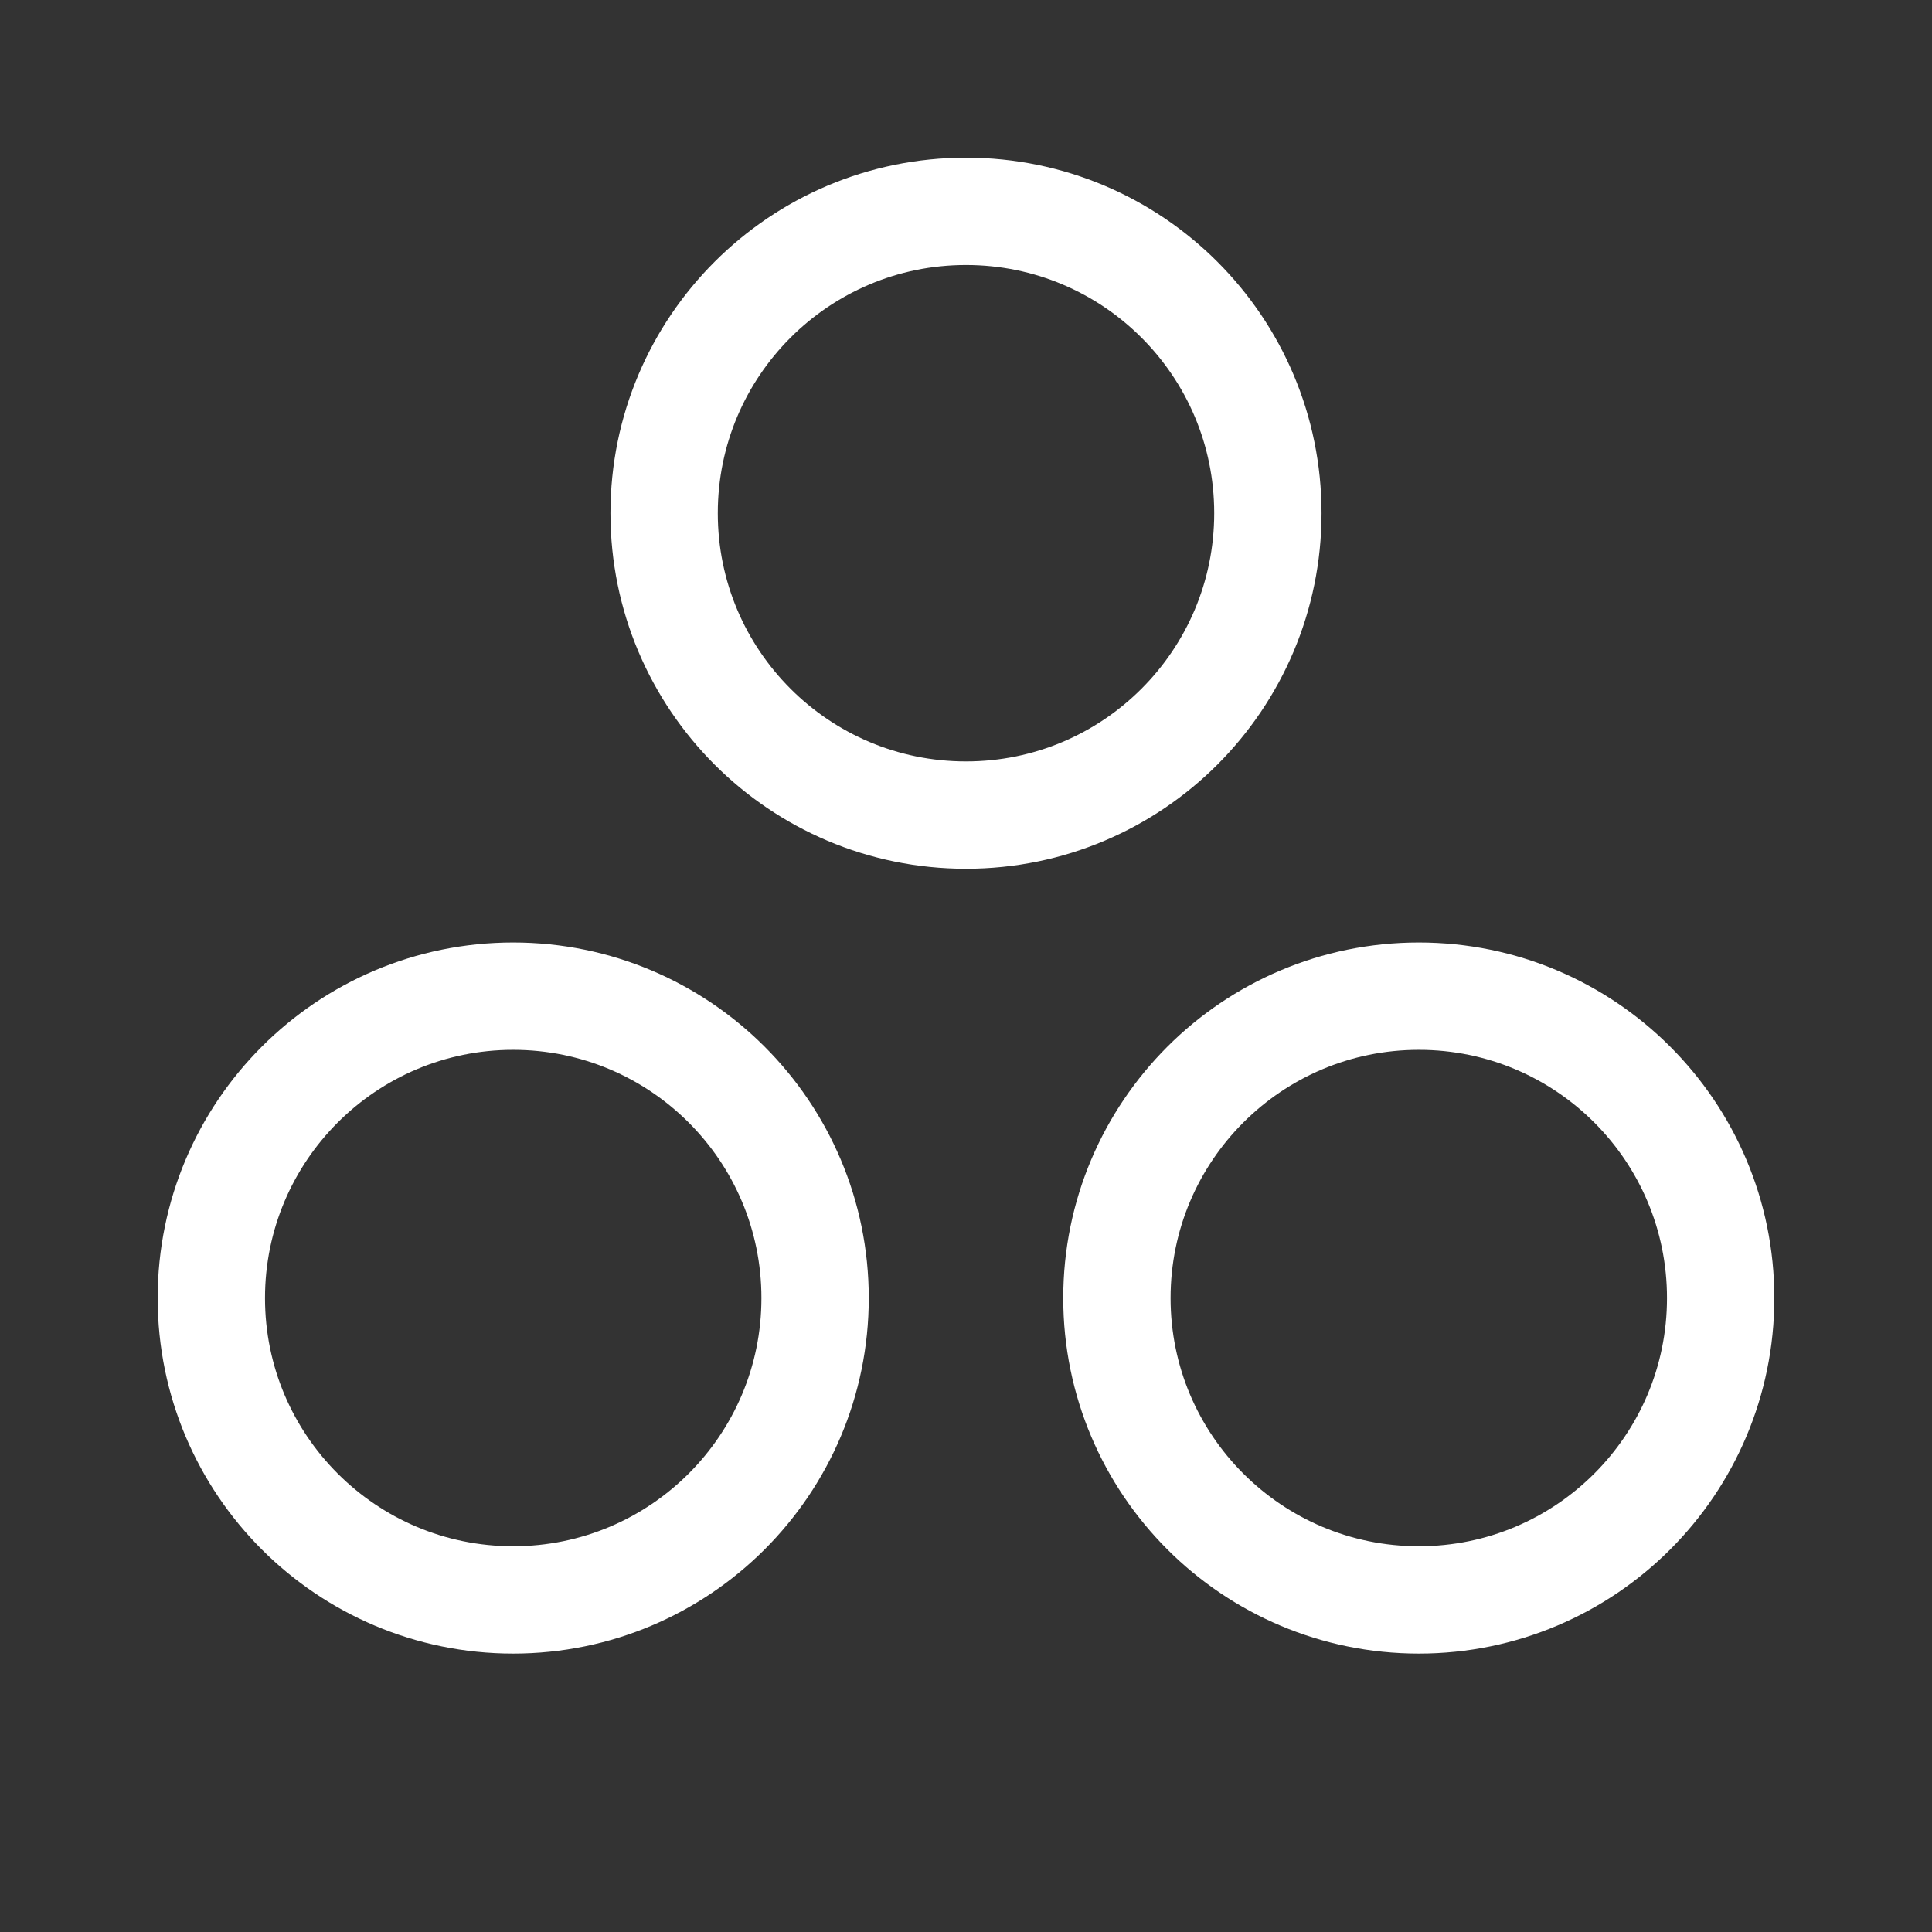 <?xml version="1.0" encoding="UTF-8"?> <svg xmlns="http://www.w3.org/2000/svg" width="36" height="36" viewBox="0 0 36 36" fill="none"><rect x="0" y="0" width="36" height="36" fill="#333333" stroke="none"/> <path d="M18 15.188C21.107 15.188 23.625 12.669 23.625 9.562C23.625 6.456 21.107 3.938 18 3.938C14.893 3.938 12.375 6.456 12.375 9.562C12.375 12.669 14.893 15.188 18 15.188Z" stroke="white" stroke-width="2" stroke-linecap="round" stroke-linejoin="round"></path> <path d="M26.438 29.812C29.544 29.812 32.062 27.294 32.062 24.188C32.062 21.081 29.544 18.562 26.438 18.562C23.331 18.562 20.812 21.081 20.812 24.188C20.812 27.294 23.331 29.812 26.438 29.812Z" stroke="white" stroke-width="2" stroke-linecap="round" stroke-linejoin="round"></path> <path d="M9.562 29.812C12.669 29.812 15.188 27.294 15.188 24.188C15.188 21.081 12.669 18.562 9.562 18.562C6.456 18.562 3.938 21.081 3.938 24.188C3.938 27.294 6.456 29.812 9.562 29.812Z" stroke="white" stroke-width="2" stroke-linecap="round" stroke-linejoin="round"></path> </svg> 